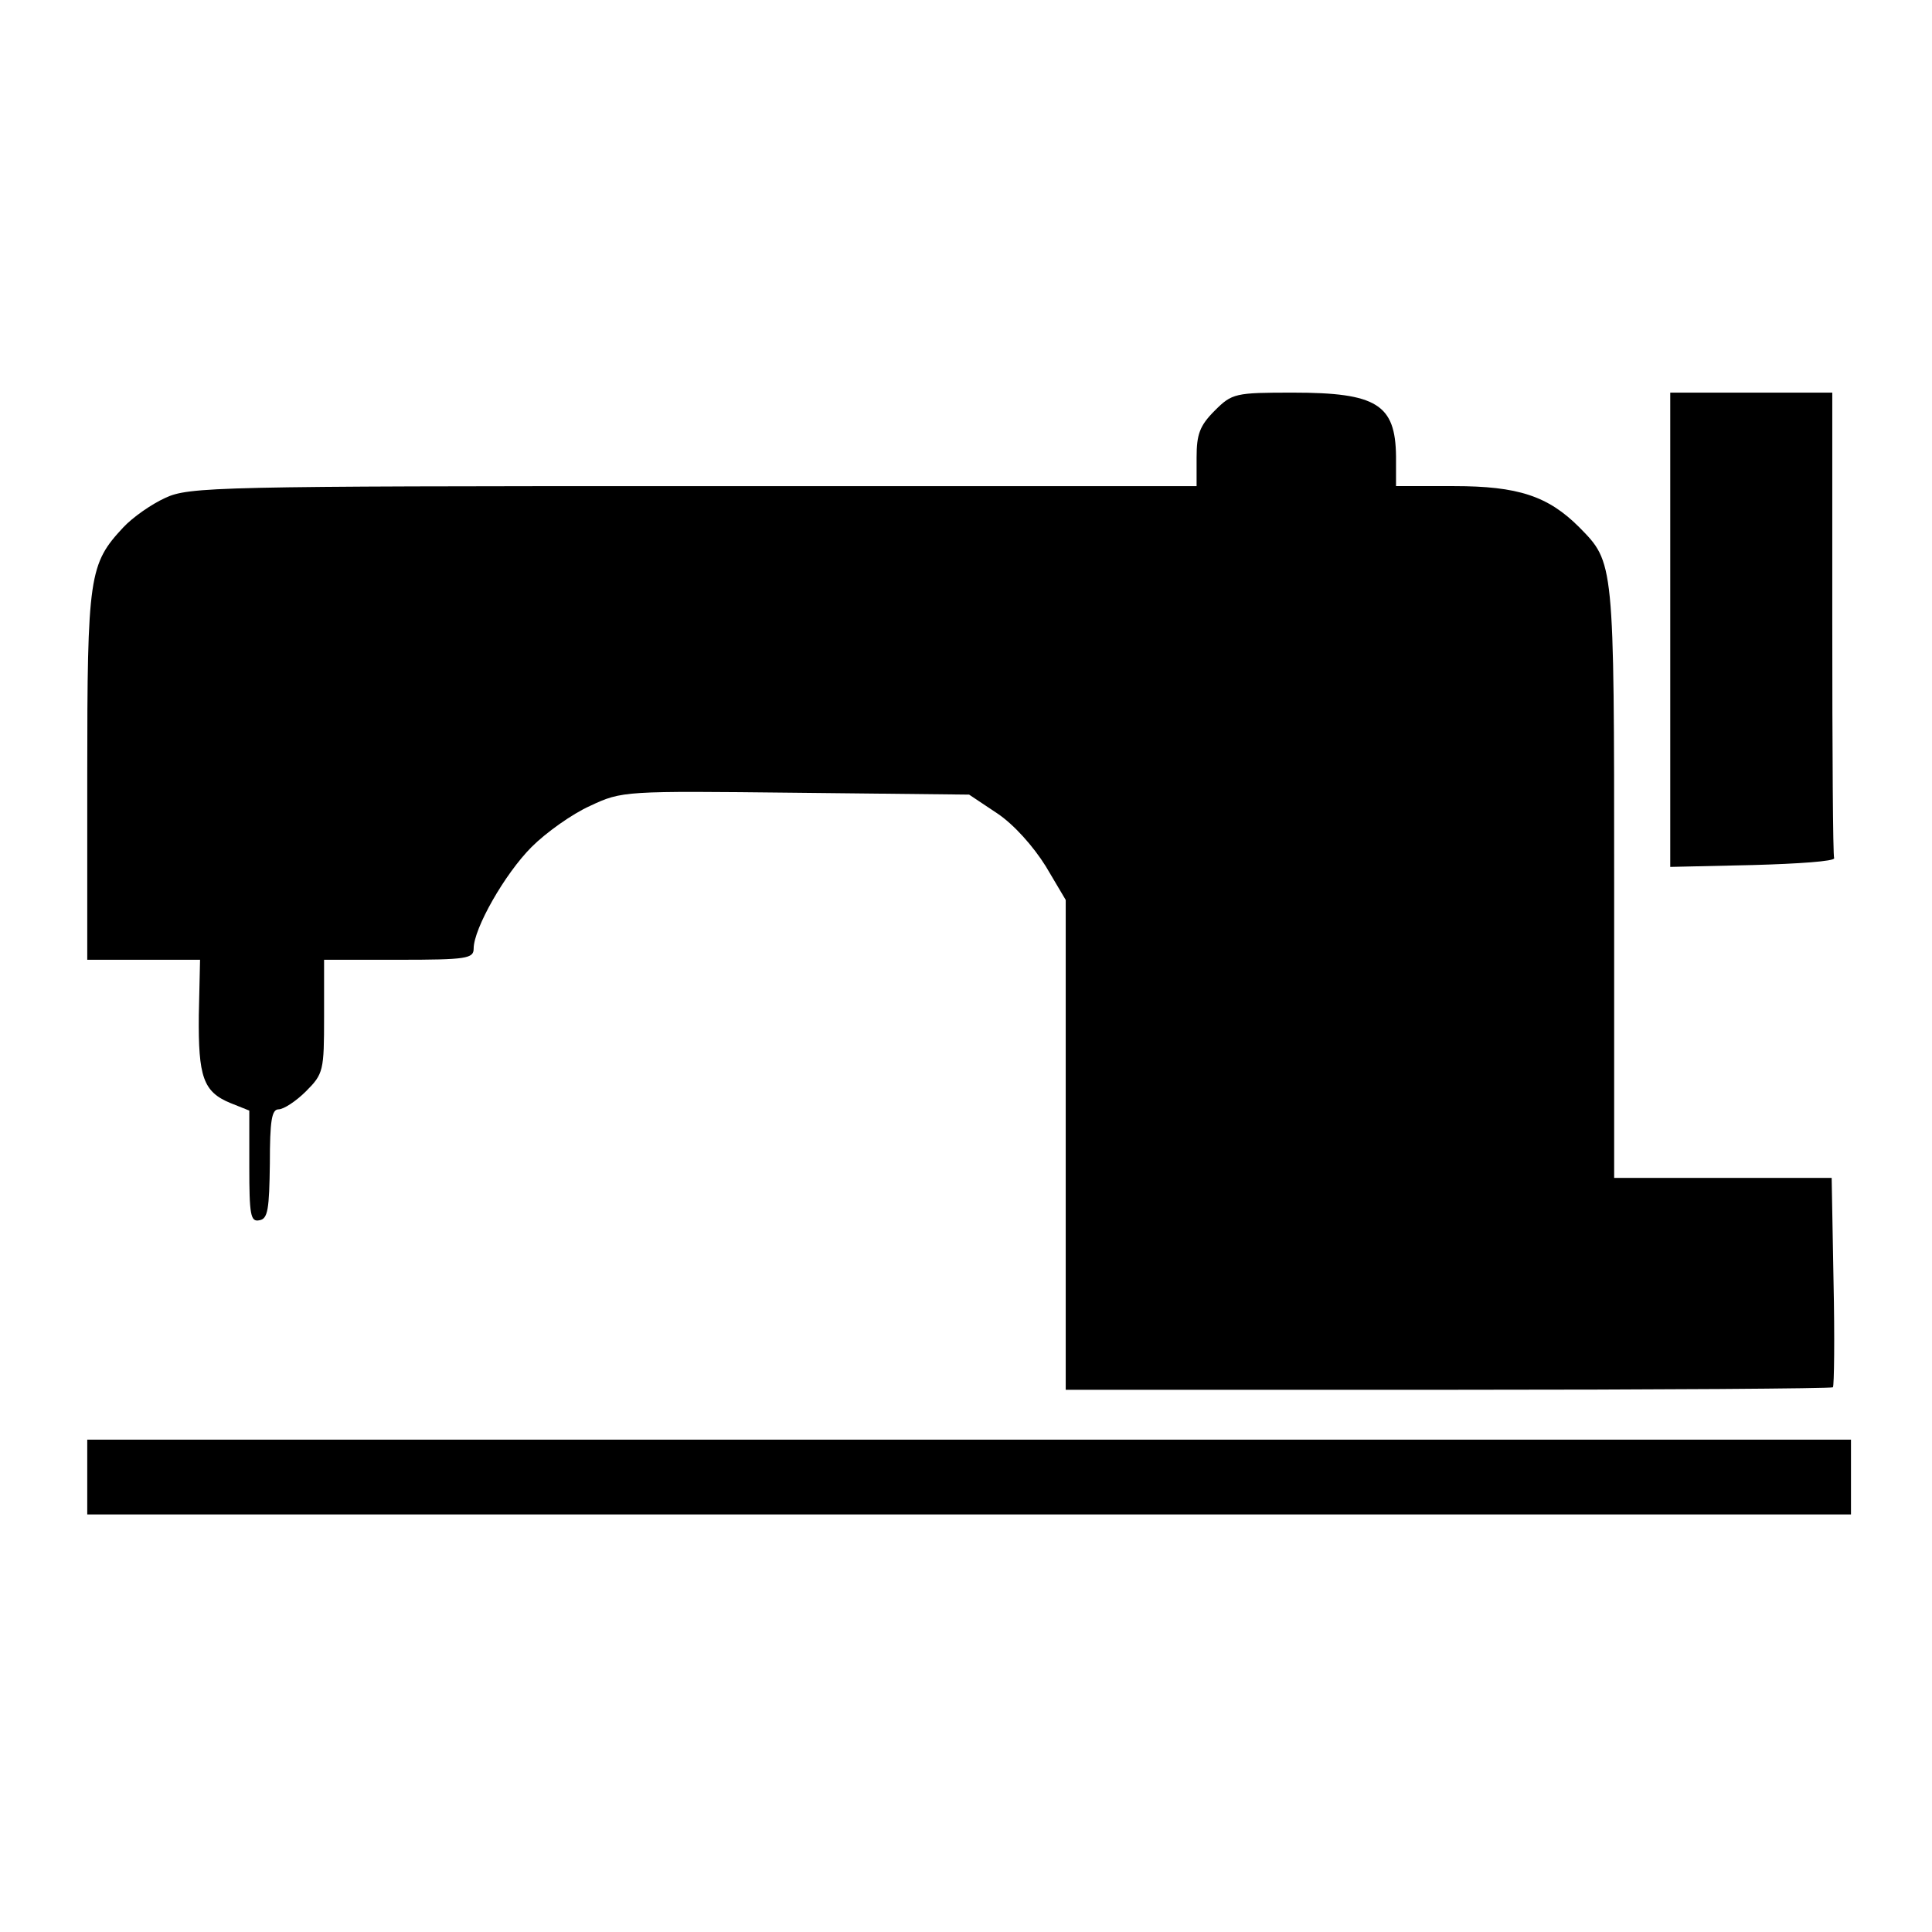 <?xml version="1.0" standalone="no"?>
<!DOCTYPE svg PUBLIC "-//W3C//DTD SVG 20010904//EN"
 "http://www.w3.org/TR/2001/REC-SVG-20010904/DTD/svg10.dtd">
<svg version="1.0" xmlns="http://www.w3.org/2000/svg"
 width="310pt" height="310pt" viewBox="0 0 310 310"
 preserveAspectRatio="xMidYMid meet">
<g transform="translate(0,310) scale(0.1,-0.1)"
fill="#000000" stroke="none">
<path d="M1949 2441 c-24 -24 -29 -38 -29 -75 l0 -46 -807 0 c-765 0 -810 -1
-848 -19 -22 -10 -52 -31 -67 -47 -55 -59 -58 -77 -58 -399 l0 -295 90 0 91 0
-2 -89 c-1 -99 7 -123 51 -141 l30 -12 0 -90 c0 -77 2 -89 16 -86 14 2 16 18
17 91 0 69 3 87 14 87 8 0 28 13 44 29 28 28 29 33 29 120 l0 91 120 0 c109 0
120 2 120 18 0 32 50 120 93 163 23 23 65 53 94 66 51 24 55 24 330 21 l278
-3 45 -30 c27 -18 58 -53 78 -85 l32 -54 0 -393 0 -393 613 0 c338 0 616 2
618 4 2 2 3 79 1 170 l-3 166 -174 0 -175 0 0 475 c0 516 0 512 -56 569 -50
50 -98 66 -201 66 l-93 0 0 48 c-1 83 -31 102 -165 102 -93 0 -98 -1 -126 -29z"/>
<path d="M2680 2090 l0 -381 133 3 c72 2 131 6 130 11 -2 4 -3 174 -3 377 l0
370 -130 0 -130 0 0 -380z"/>
<path d="M140 730 l0 -60 1415 0 1415 0 0 60 0 60 -1415 0 -1415 0 0 -60z"/>
</g>
</svg>
